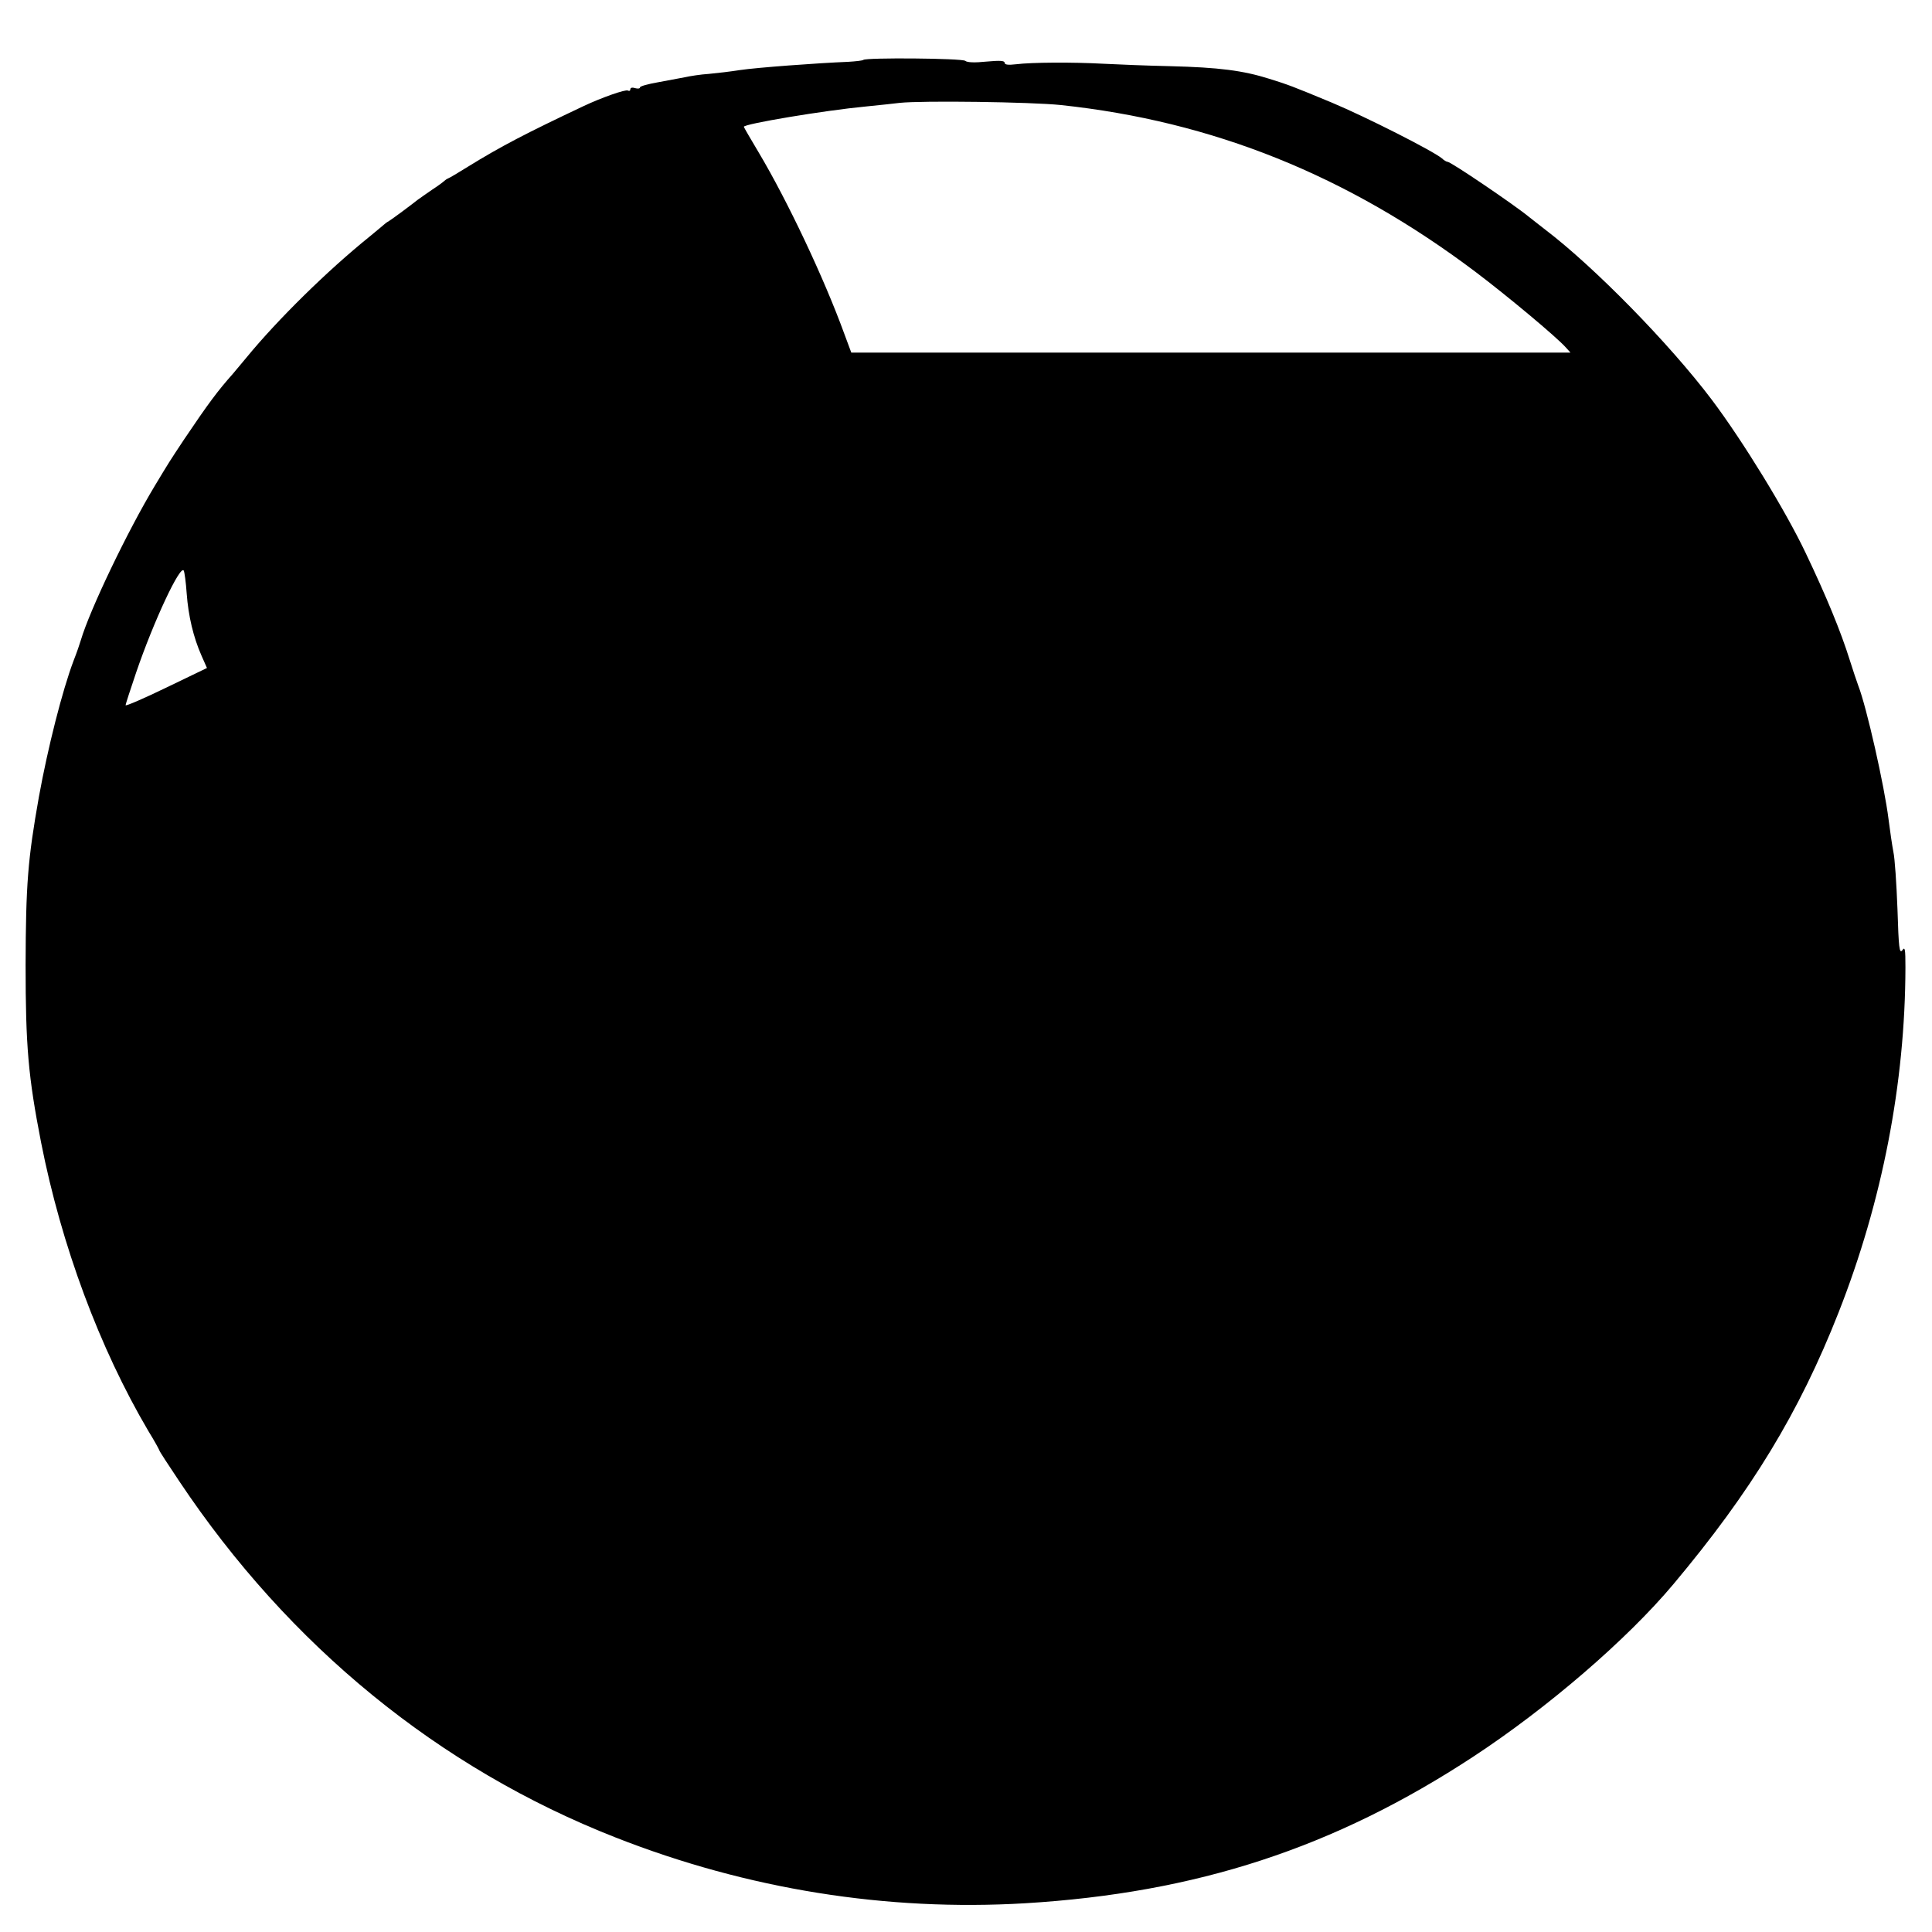 <?xml version="1.0" standalone="no"?>
<!DOCTYPE svg PUBLIC "-//W3C//DTD SVG 20010904//EN"
 "http://www.w3.org/TR/2001/REC-SVG-20010904/DTD/svg10.dtd">
<svg version="1.0" xmlns="http://www.w3.org/2000/svg"
 width="800pt" height="800pt" viewBox="0 0 800 800"
 preserveAspectRatio="xMidYMid meet">
<g transform="translate(0,800) scale(0.1,-0.1)"
fill="#000000" stroke="none">
<path d="M3575 7752 c-3 -3 -31 -6 -63 -8 -127 -5 -381 -24 -447 -34 -38 -6
-97 -13 -130 -16 -33 -2 -78 -9 -100 -14 -22 -4 -73 -14 -112 -21 -40 -7 -73
-16 -73 -21 0 -5 -9 -6 -20 -3 -12 4 -20 2 -20 -5 0 -6 -4 -8 -10 -5 -9 6
-109 -29 -185 -65 -237 -112 -341 -166 -477 -250 -40 -25 -77 -47 -83 -49 -5
-2 -12 -7 -15 -10 -3 -3 -25 -20 -50 -36 -24 -17 -51 -35 -60 -42 -29 -23
-103 -78 -119 -88 -9 -5 -18 -12 -21 -15 -3 -3 -30 -25 -60 -50 -175 -141
-381 -344 -509 -500 -25 -30 -50 -60 -56 -67 -64 -72 -102 -123 -203 -273 -61
-92 -61 -92 -120 -190 -113 -187 -270 -515 -307 -640 -4 -14 -17 -52 -30 -85
-47 -124 -107 -361 -144 -565 -46 -259 -54 -362 -55 -695 0 -338 11 -463 64
-735 84 -427 242 -852 444 -1195 26 -42 46 -79 46 -81 0 -3 37 -60 82 -127
455 -682 1076 -1189 1808 -1476 545 -214 1121 -306 1695 -272 710 43 1280 229
1857 608 306 201 635 484 827 713 323 385 521 711 684 1125 181 460 276 950
277 1429 0 78 -2 87 -13 71 -12 -15 -15 9 -20 171 -4 104 -11 211 -17 237 -5
26 -14 87 -20 135 -17 137 -91 465 -125 552 -7 19 -23 67 -35 105 -37 119 -98
267 -183 445 -83 175 -261 465 -389 635 -176 233 -486 549 -688 703 -30 23
-61 48 -69 54 -58 48 -323 228 -337 228 -4 0 -15 6 -23 14 -37 31 -313 171
-456 231 -166 69 -180 74 -260 99 -108 34 -208 47 -410 52 -93 2 -217 7 -275
10 -128 7 -298 6 -362 -2 -34 -4 -48 -2 -48 6 0 9 -20 10 -75 5 -48 -5 -80 -4
-88 3 -13 11 -411 14 -422 4z m818 -187 c628 -67 1185 -290 1717 -691 131 -99
335 -269 374 -313 l19 -21 -1489 0 -1489 0 -29 78 c-84 231 -235 550 -354 750
-34 57 -62 105 -62 107 0 12 335 68 505 84 61 6 124 13 140 15 91 10 544 4
668 -9z m-3620 -2022 c7 -95 28 -182 61 -257 l23 -52 -168 -81 c-93 -45 -169
-78 -169 -73 0 4 20 65 44 136 72 211 183 448 197 421 3 -6 9 -49 12 -94z"/>
</g>
</svg>
